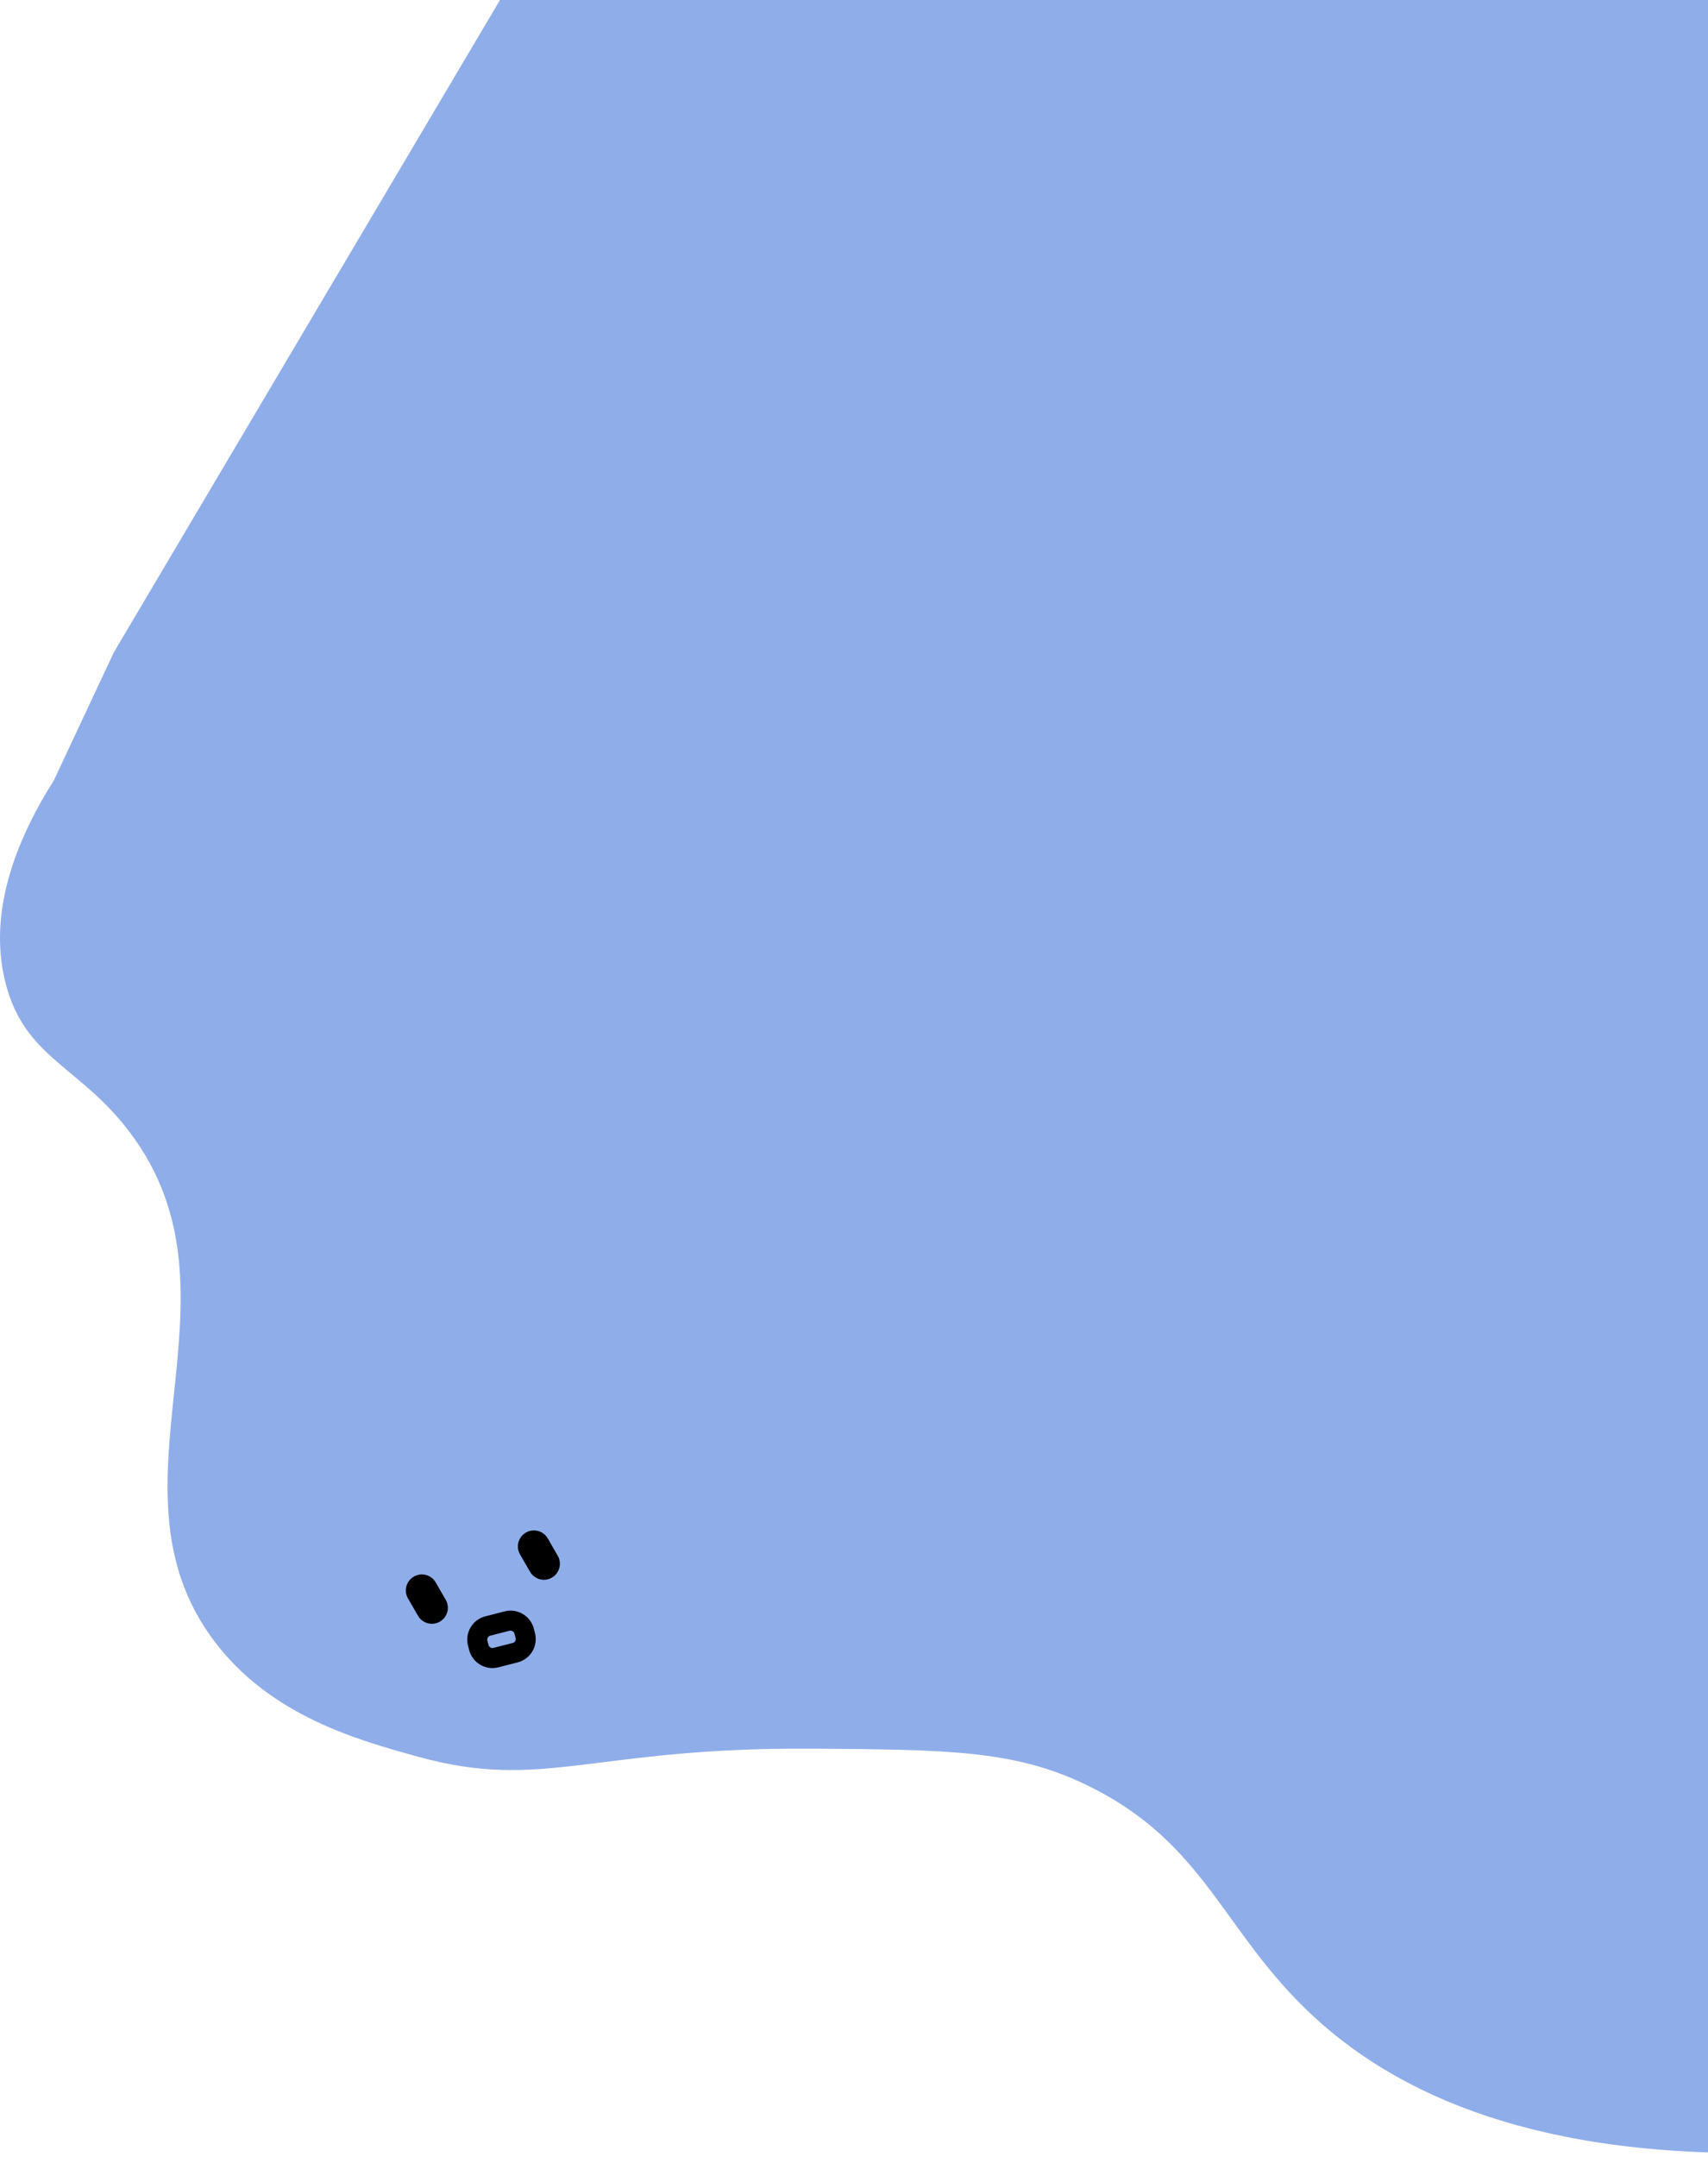<svg width="427" height="539" viewBox="0 0 427 539" fill="none" xmlns="http://www.w3.org/2000/svg">
<path d="M134.474 -16L28.474 163L13.474 195C5.324 207.9 -3.576 226.9 1.474 246C6.374 264.53 20.004 266.46 32.474 283C63.364 323.95 24.274 371.03 53.474 410C67.564 428.8 89.384 434.83 104.474 439C136.014 447.72 147.764 436.58 203.474 437C236.874 437.25 253.574 437.38 271.474 446C301.634 460.52 305.414 482.75 328.474 504C346.814 520.89 379.434 539.09 441.474 538C453.144 395 464.804 252 476.474 109L454.474 -18L134.474 -16Z" fill="#8FADE9"/>
<path d="M108.928 395.46C107.824 393.547 105.377 392.892 103.464 393.996C101.551 395.101 100.895 397.547 102 399.46L104.5 403.791C105.605 405.704 108.051 406.359 109.964 405.255C111.877 404.15 112.533 401.704 111.428 399.791L108.928 395.46Z" fill="black"/>
<path d="M136.938 384.464C135.833 382.551 133.387 381.895 131.474 383C129.561 384.105 128.905 386.551 130.01 388.464L132.51 392.794C133.614 394.707 136.061 395.363 137.974 394.258C139.887 393.154 140.543 390.707 139.438 388.794L136.938 384.464Z" fill="black"/>
<path d="M127.639 407.503C128.019 407.503 128.489 407.763 128.619 408.253L128.909 409.373C128.989 409.693 128.889 409.963 128.799 410.123C128.699 410.293 128.519 410.503 128.189 410.583L123.349 411.823C123.269 411.843 123.189 411.853 123.109 411.853C122.719 411.853 122.259 411.593 122.129 411.103L121.839 409.983C121.709 409.463 122.039 408.903 122.559 408.763L127.399 407.523C127.479 407.503 127.559 407.493 127.639 407.493M127.639 402.503C127.149 402.503 126.649 402.563 126.159 402.693L121.319 403.933C118.119 404.753 116.179 408.033 116.999 411.233L117.289 412.353C117.979 415.053 120.439 416.863 123.109 416.863C123.599 416.863 124.099 416.803 124.589 416.673L129.429 415.433C132.629 414.613 134.569 411.333 133.749 408.133L133.459 407.013C132.769 404.313 130.309 402.503 127.639 402.503Z" fill="black"/>
</svg>
